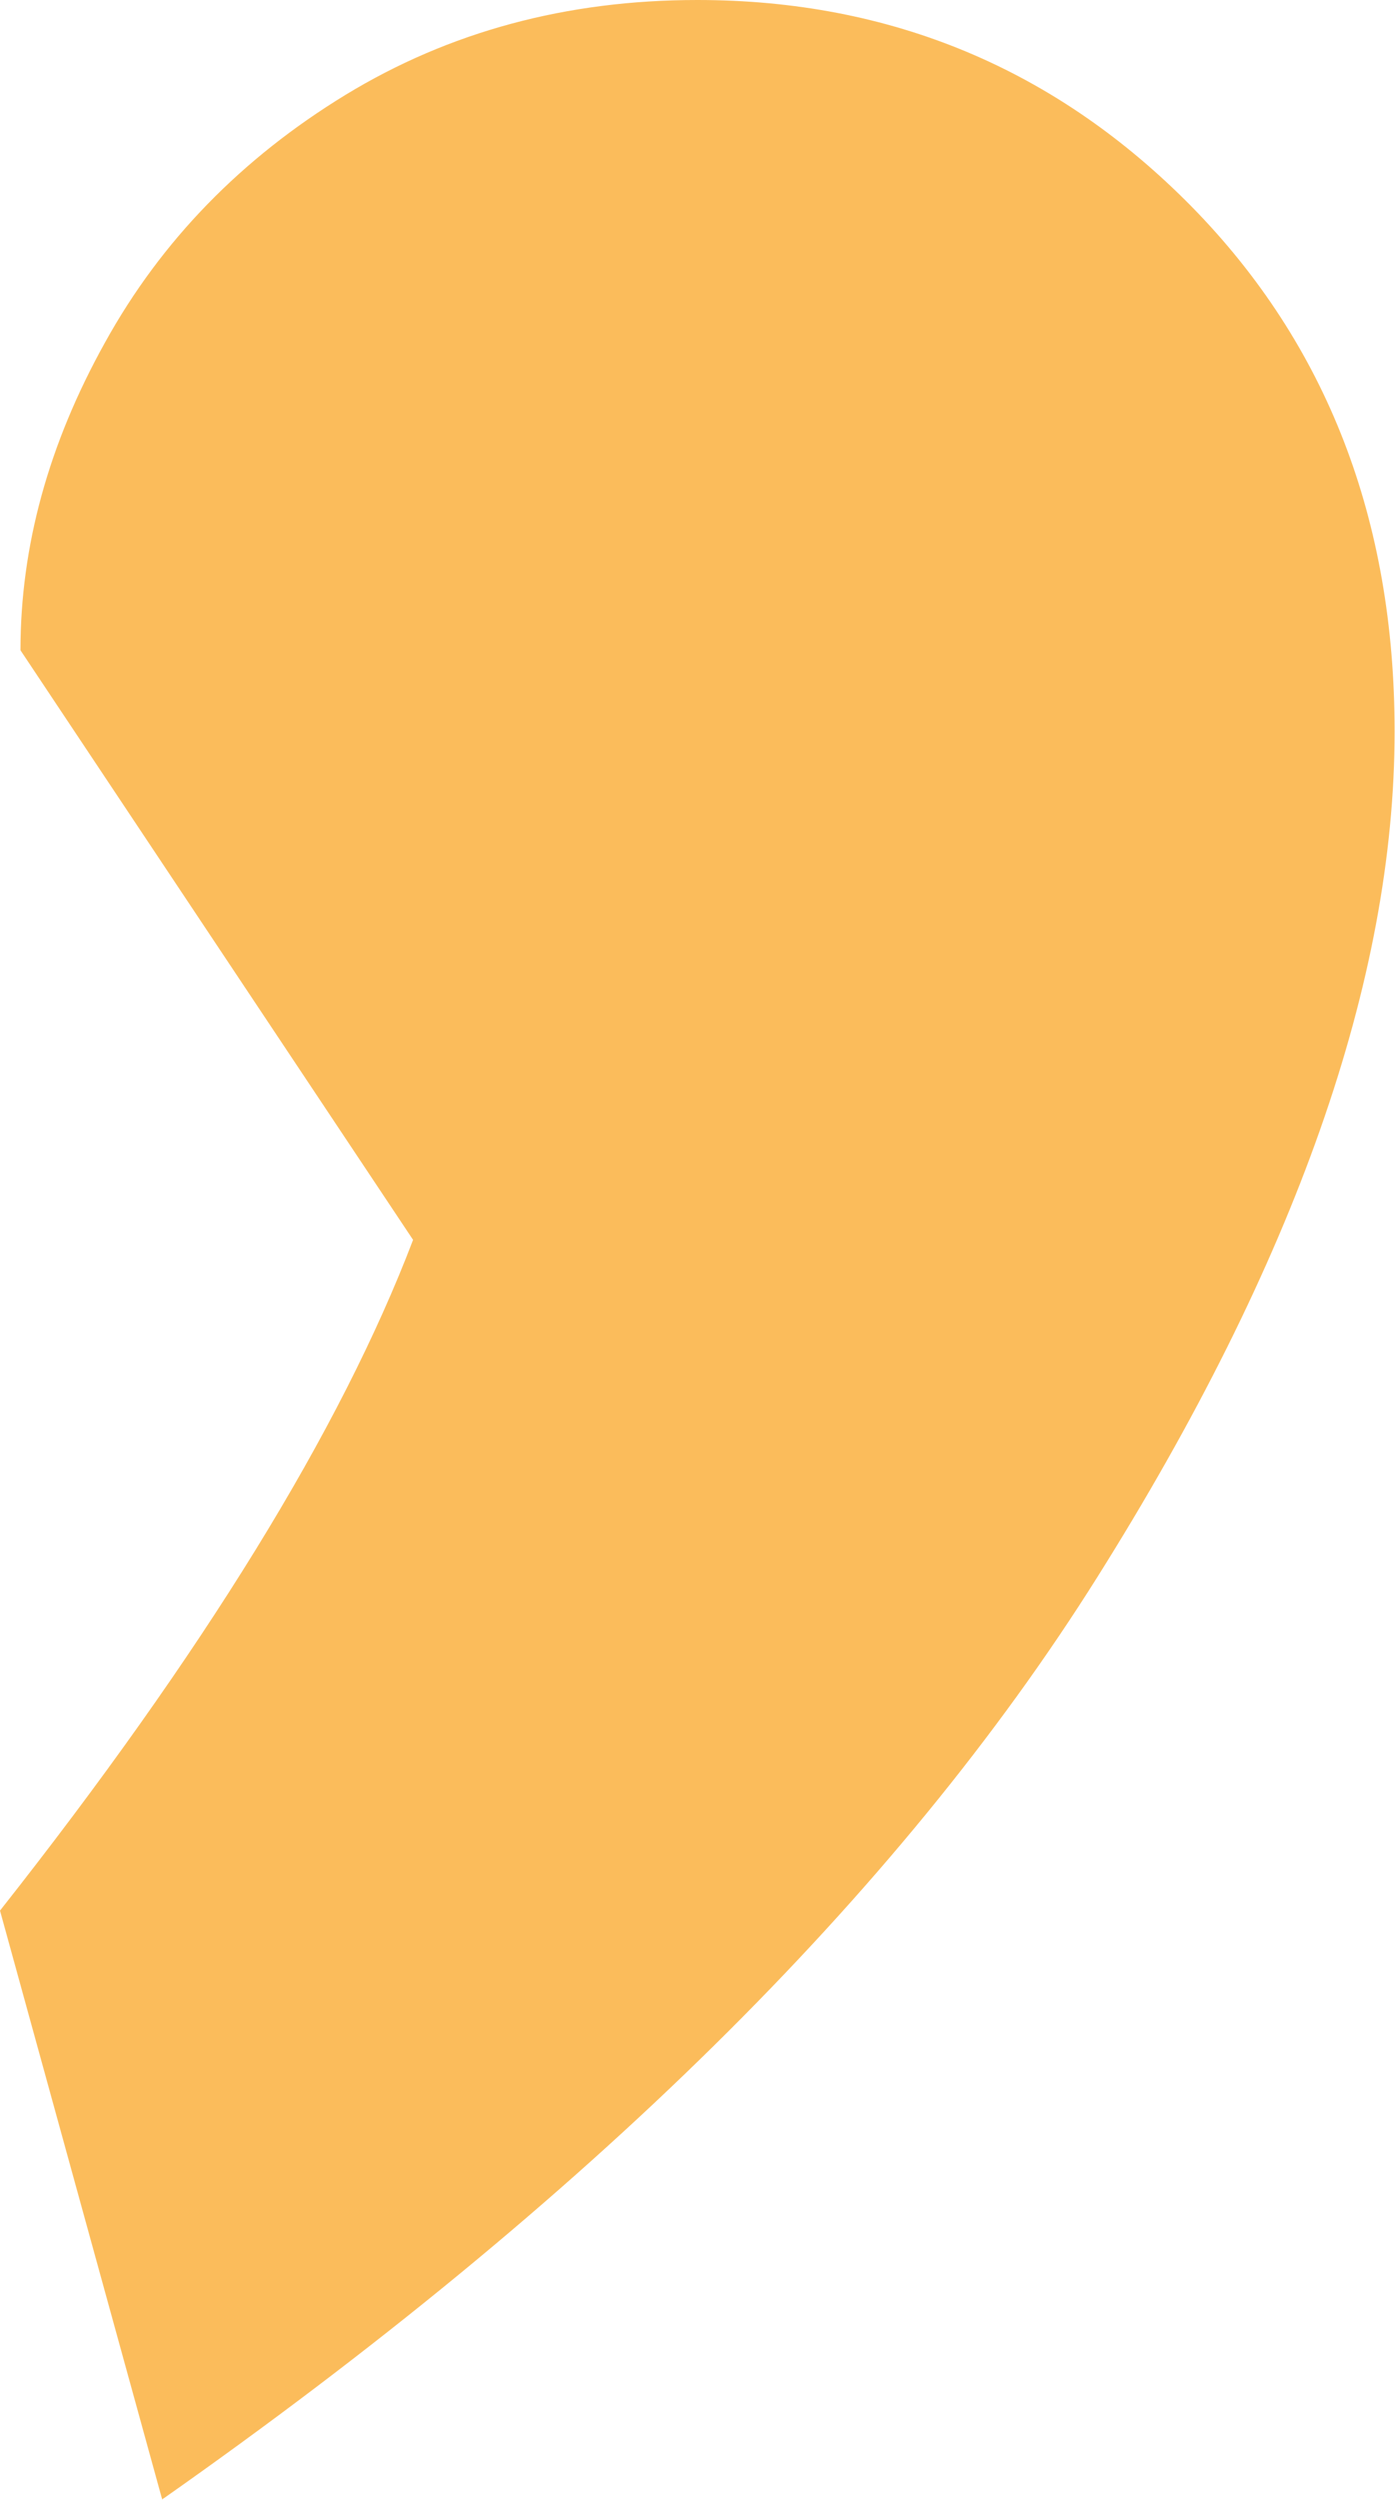 <svg xmlns="http://www.w3.org/2000/svg" id="Layer_2" viewBox="0 0 34.75 62.24"><g id="Layer_1-2"><path d="M0,47.57c5.06-6.41,8.49-11.98,10.29-16.7L.51,16.19c0-2.59,.7-5.14,2.11-7.67,1.4-2.53,3.4-4.58,5.99-6.16C11.19,.79,14.11,0,17.37,0c4.83,0,8.94,1.72,12.31,5.14,3.37,3.43,5.06,7.79,5.06,13.07,0,6.19-2.47,13.21-7.42,21.08-4.95,7.87-12.71,15.52-23.28,22.94L0,47.57Z" style="fill:#fbbc5b;"></path></g></svg>